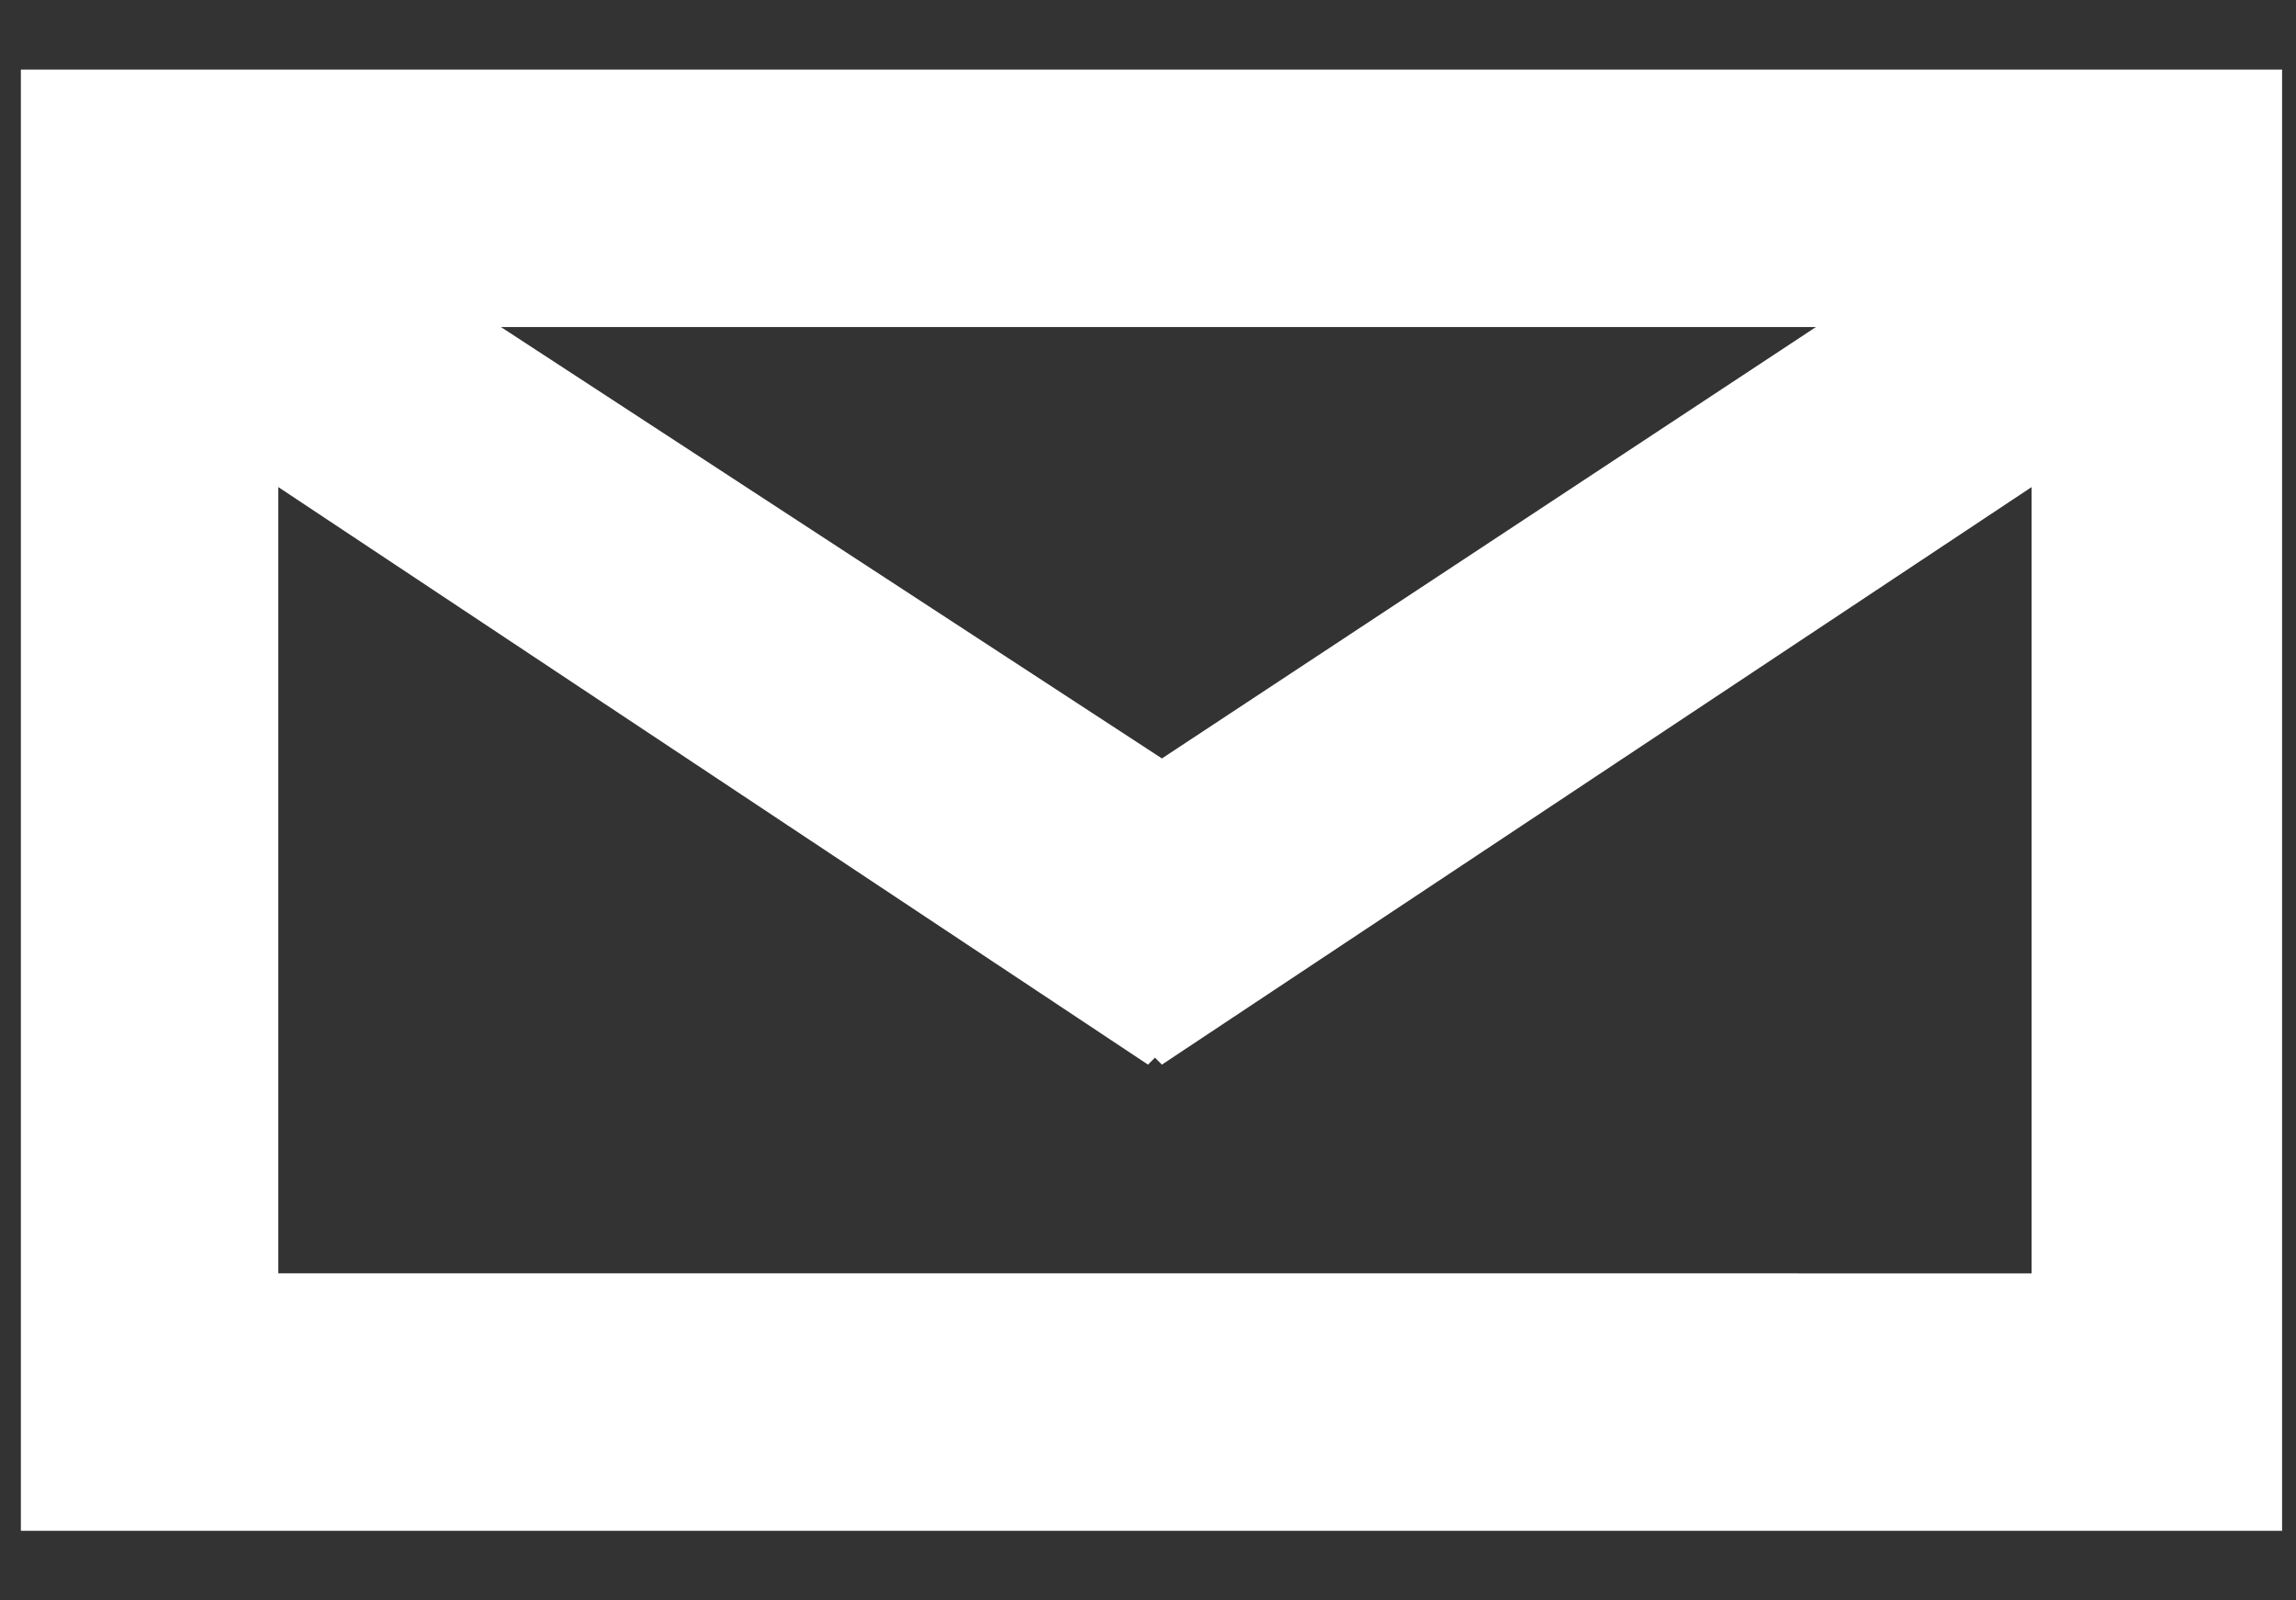 <?xml version="1.0" encoding="utf-8"?>
<!-- Generator: Adobe Illustrator 27.2.0, SVG Export Plug-In . SVG Version: 6.00 Build 0)  -->
<svg version="1.1" id="Calque_1" xmlns="http://www.w3.org/2000/svg" xmlns:xlink="http://www.w3.org/1999/xlink" x="0px" y="0px"
	 viewBox="0 0 33 23" style="enable-background:new 0 0 33 23;" xml:space="preserve">
<rect x="0" y="0" width="33" height="23" fill="#333333" stroke="none"/>
<style type="text/css">
	.st0{fill:#FFFFFF;}
</style>
<path class="st0" d="M0.3,1v21h32.5V1H0.3z M26.1,4.7l-9.4,6.2L7.2,4.7H26.1z M4,18.3V7l12.5,8.3l0.1-0.1l0.1,0.1L29.2,7v11.3H4z"/>
</svg>
